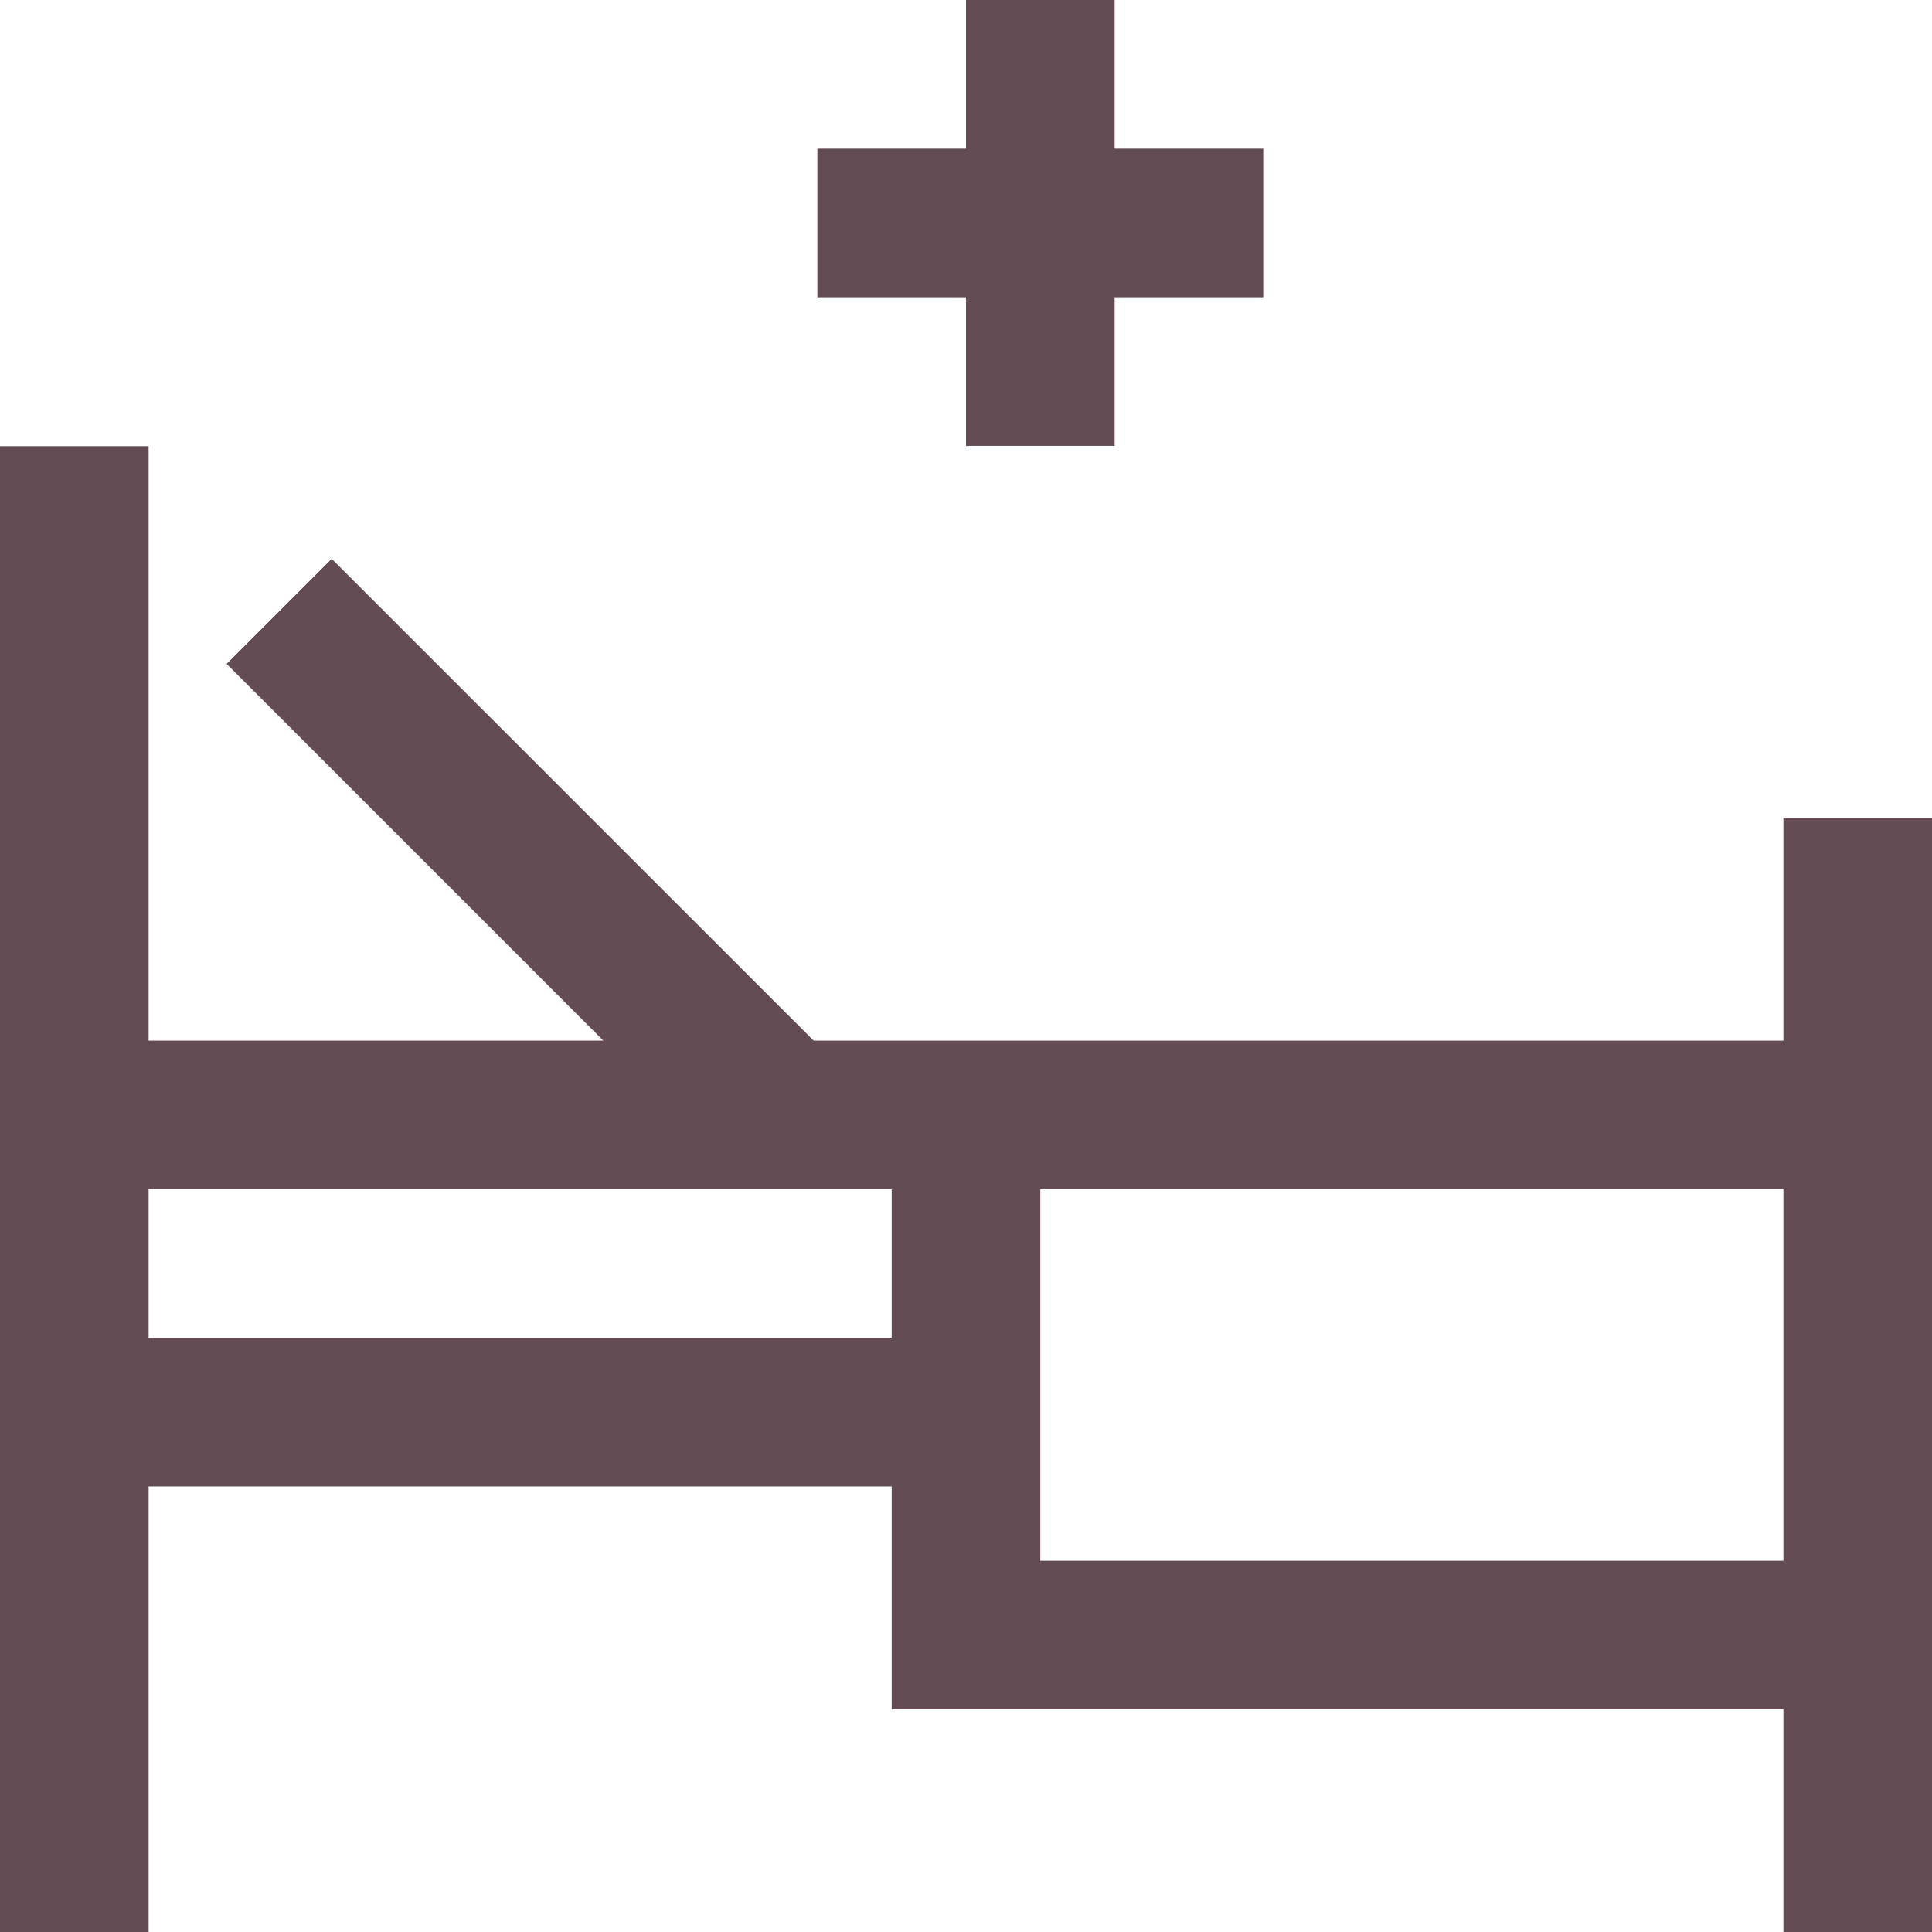 <svg xmlns="http://www.w3.org/2000/svg" width="52" height="52" viewBox="0 0 52 52">
  <defs>
    <style>
      .cls-1 {
        fill: #634c53;
        fill-rule: evenodd;
      }
    </style>
  </defs>
  <path id="ico_bed.svg" class="cls-1" d="M58,58.008v-6H36v0H34v-6H14v12H10v-40h4v16H26.239L16.1,23.868l2.828-2.828L31.9,34.009H58v-6h4v30H58Zm-24-20H14v4H34v-4Zm24,0H38v10H58v-10ZM40,18H36V14H32V10h4V6h4v4h4v4H40v4Z" transform="translate(-10 -6)"/>
</svg>
